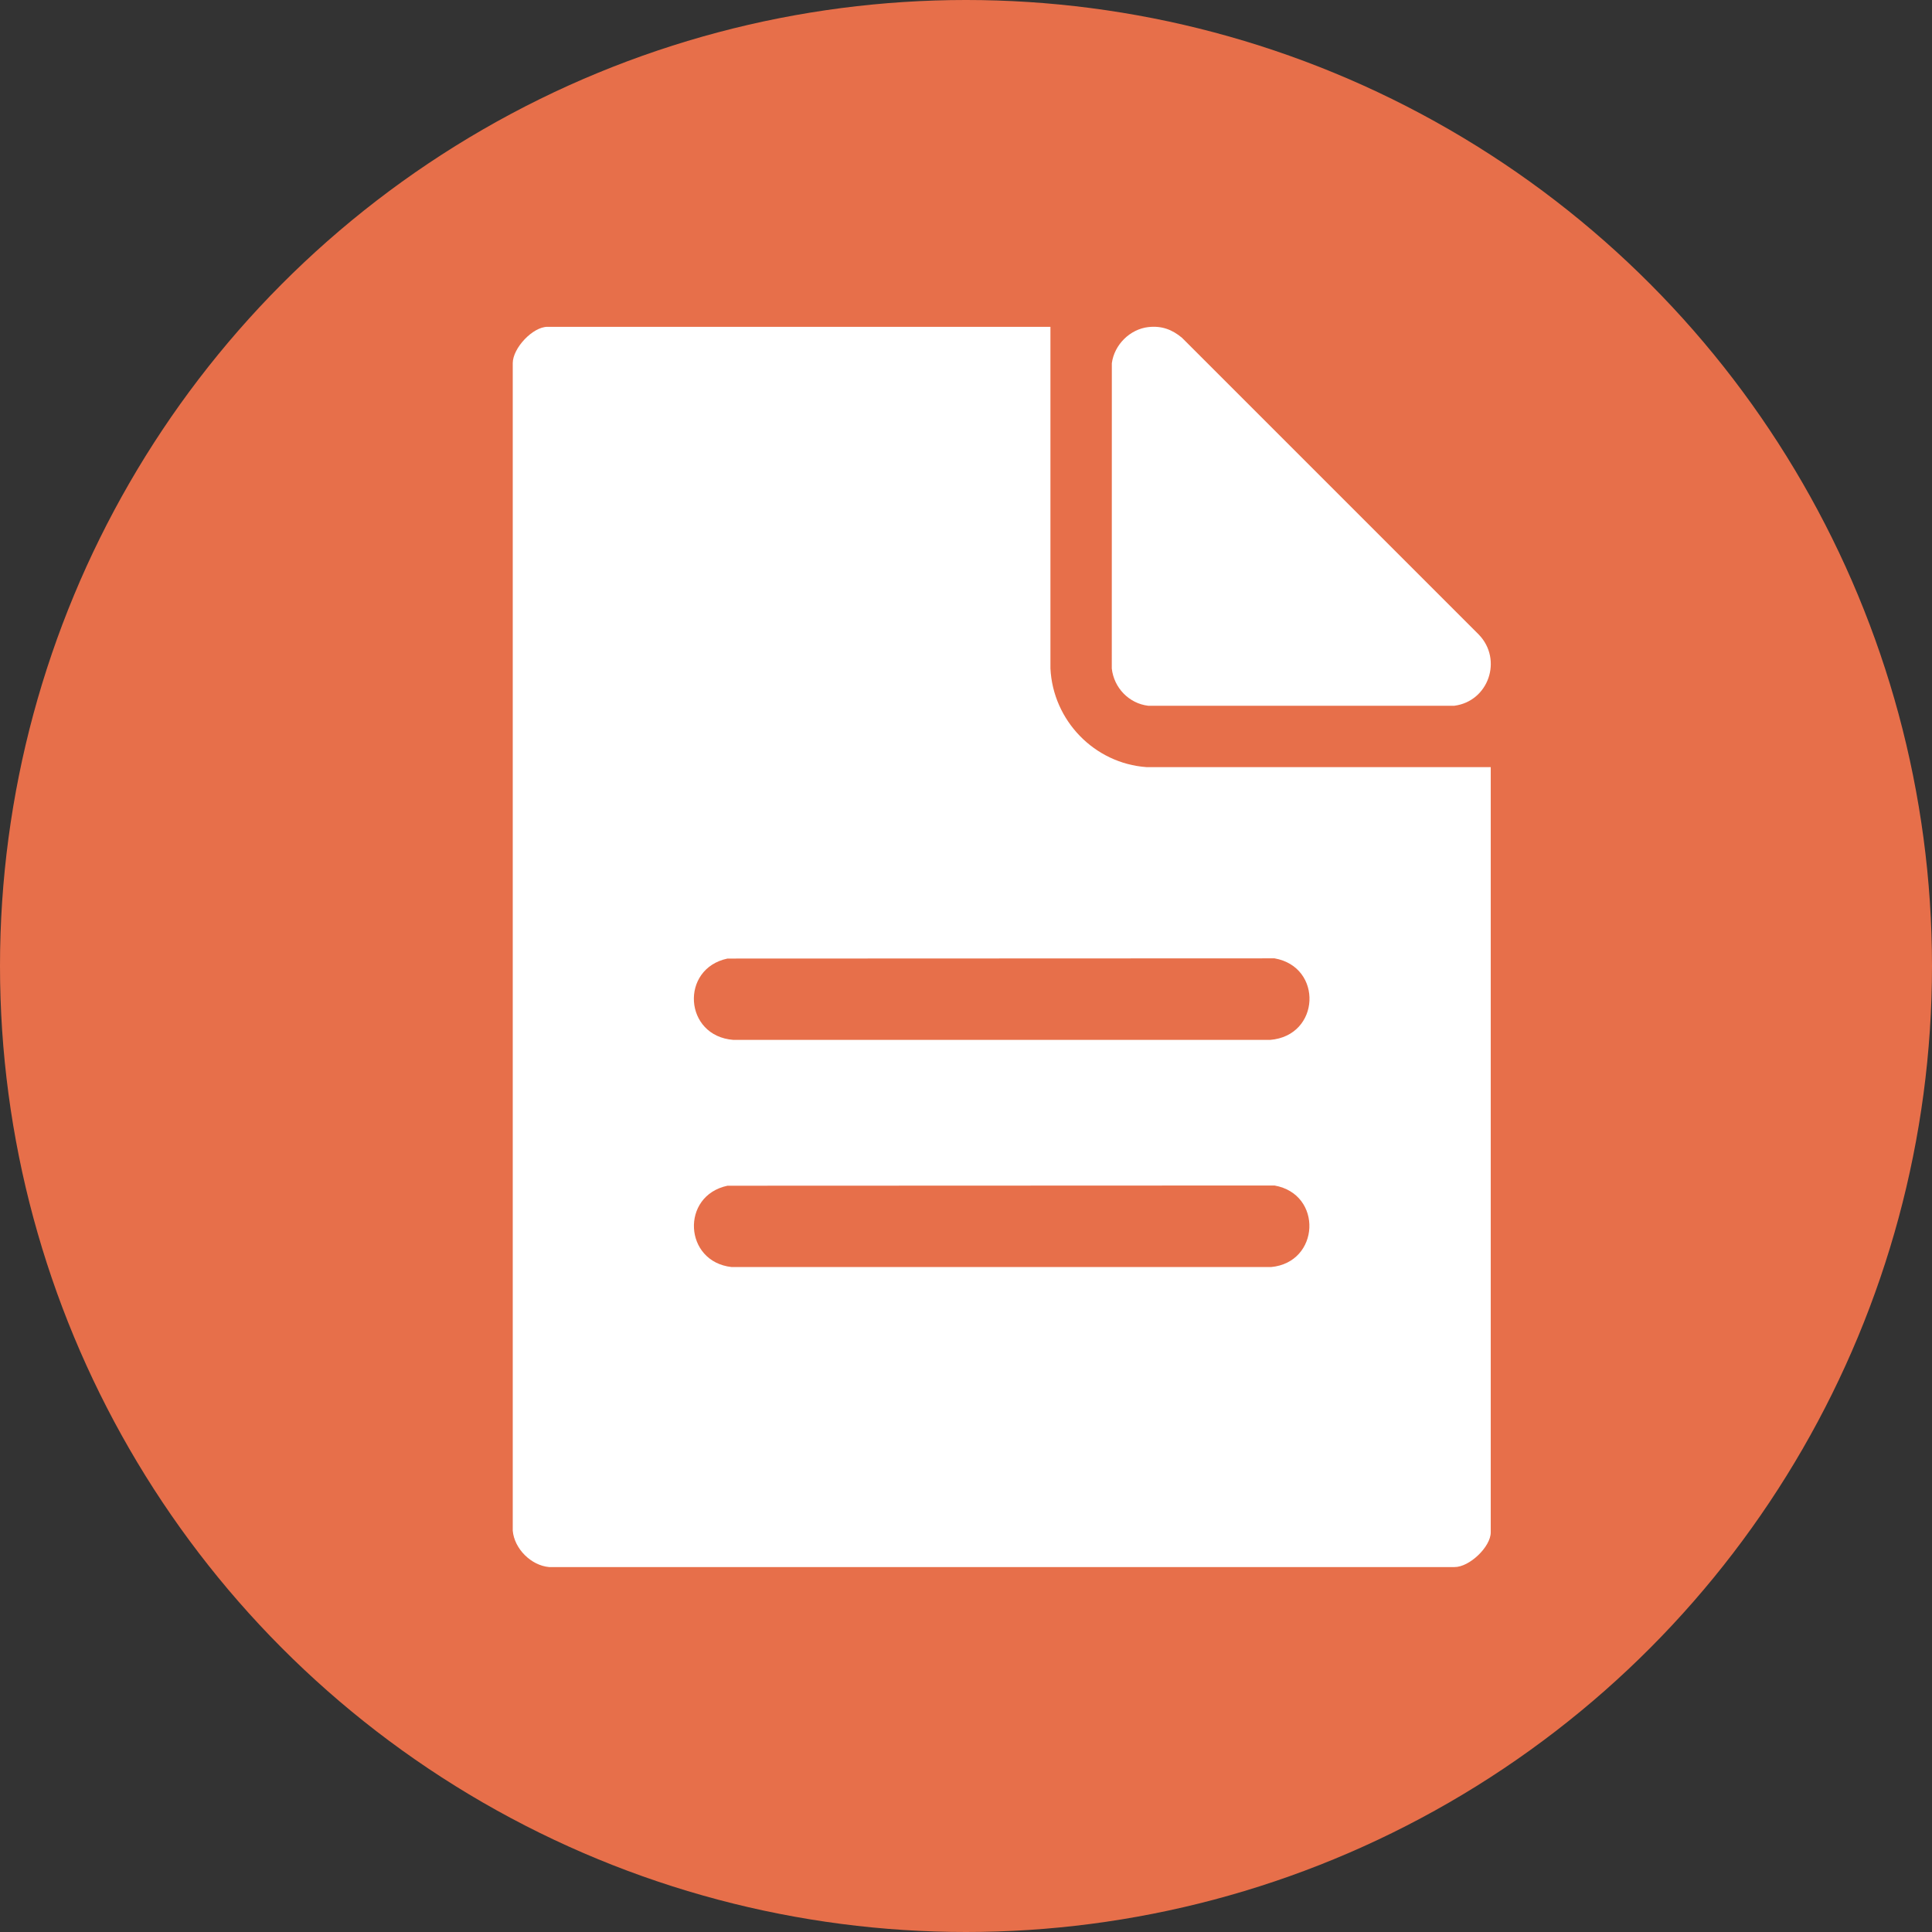 <?xml version="1.0" encoding="UTF-8"?>
<svg id="All" xmlns="http://www.w3.org/2000/svg" viewBox="0 0 810 810">
  <rect x="0" y="0" width="810" height="810" fill="#333333" stroke="none"/>
  <defs>
    <style>
      .cls-1 {
        fill: #fff;
      }

      .cls-2 {
        fill: #e76f4a;
      }
    </style>
  </defs>
  <circle class="cls-2" cx="405" cy="405" r="405"/>
  <g>
    <path class="cls-1" d="M440.4,137.03v143.22c1.06,21.84,18.41,39.8,40.27,41.37h144.33v320.84c0,6.05-8.97,14.63-15.25,14.54H230.23c-7.57-.66-14.6-7.68-15.26-15.26V152.27c0-6.33,8.39-15.25,14.54-15.25h210.89ZM304.99,401.88c-19.96,4.22-18.32,32.5,2.48,34.1h225.04c21.09-1.72,22.25-30.62,1.84-34.19l-229.36.09ZM304.99,497.12c-19.73,4.2-18.29,31.89,1.75,34.1h226.14c20.54-1.89,21.83-30.59,1.47-34.19l-229.36.09Z"/>
    <path class="cls-1" d="M481.5,137.13c5.5-.62,9.91,1.01,14.06,4.49l124.47,124.47c10.04,10.44,4.1,27.92-10.29,29.8h-128.36c-8.09-.97-14.37-7.56-15.26-15.63l.02-127.98c1.03-7.75,7.6-14.29,15.36-15.16Z"/>
  </g>
</svg>